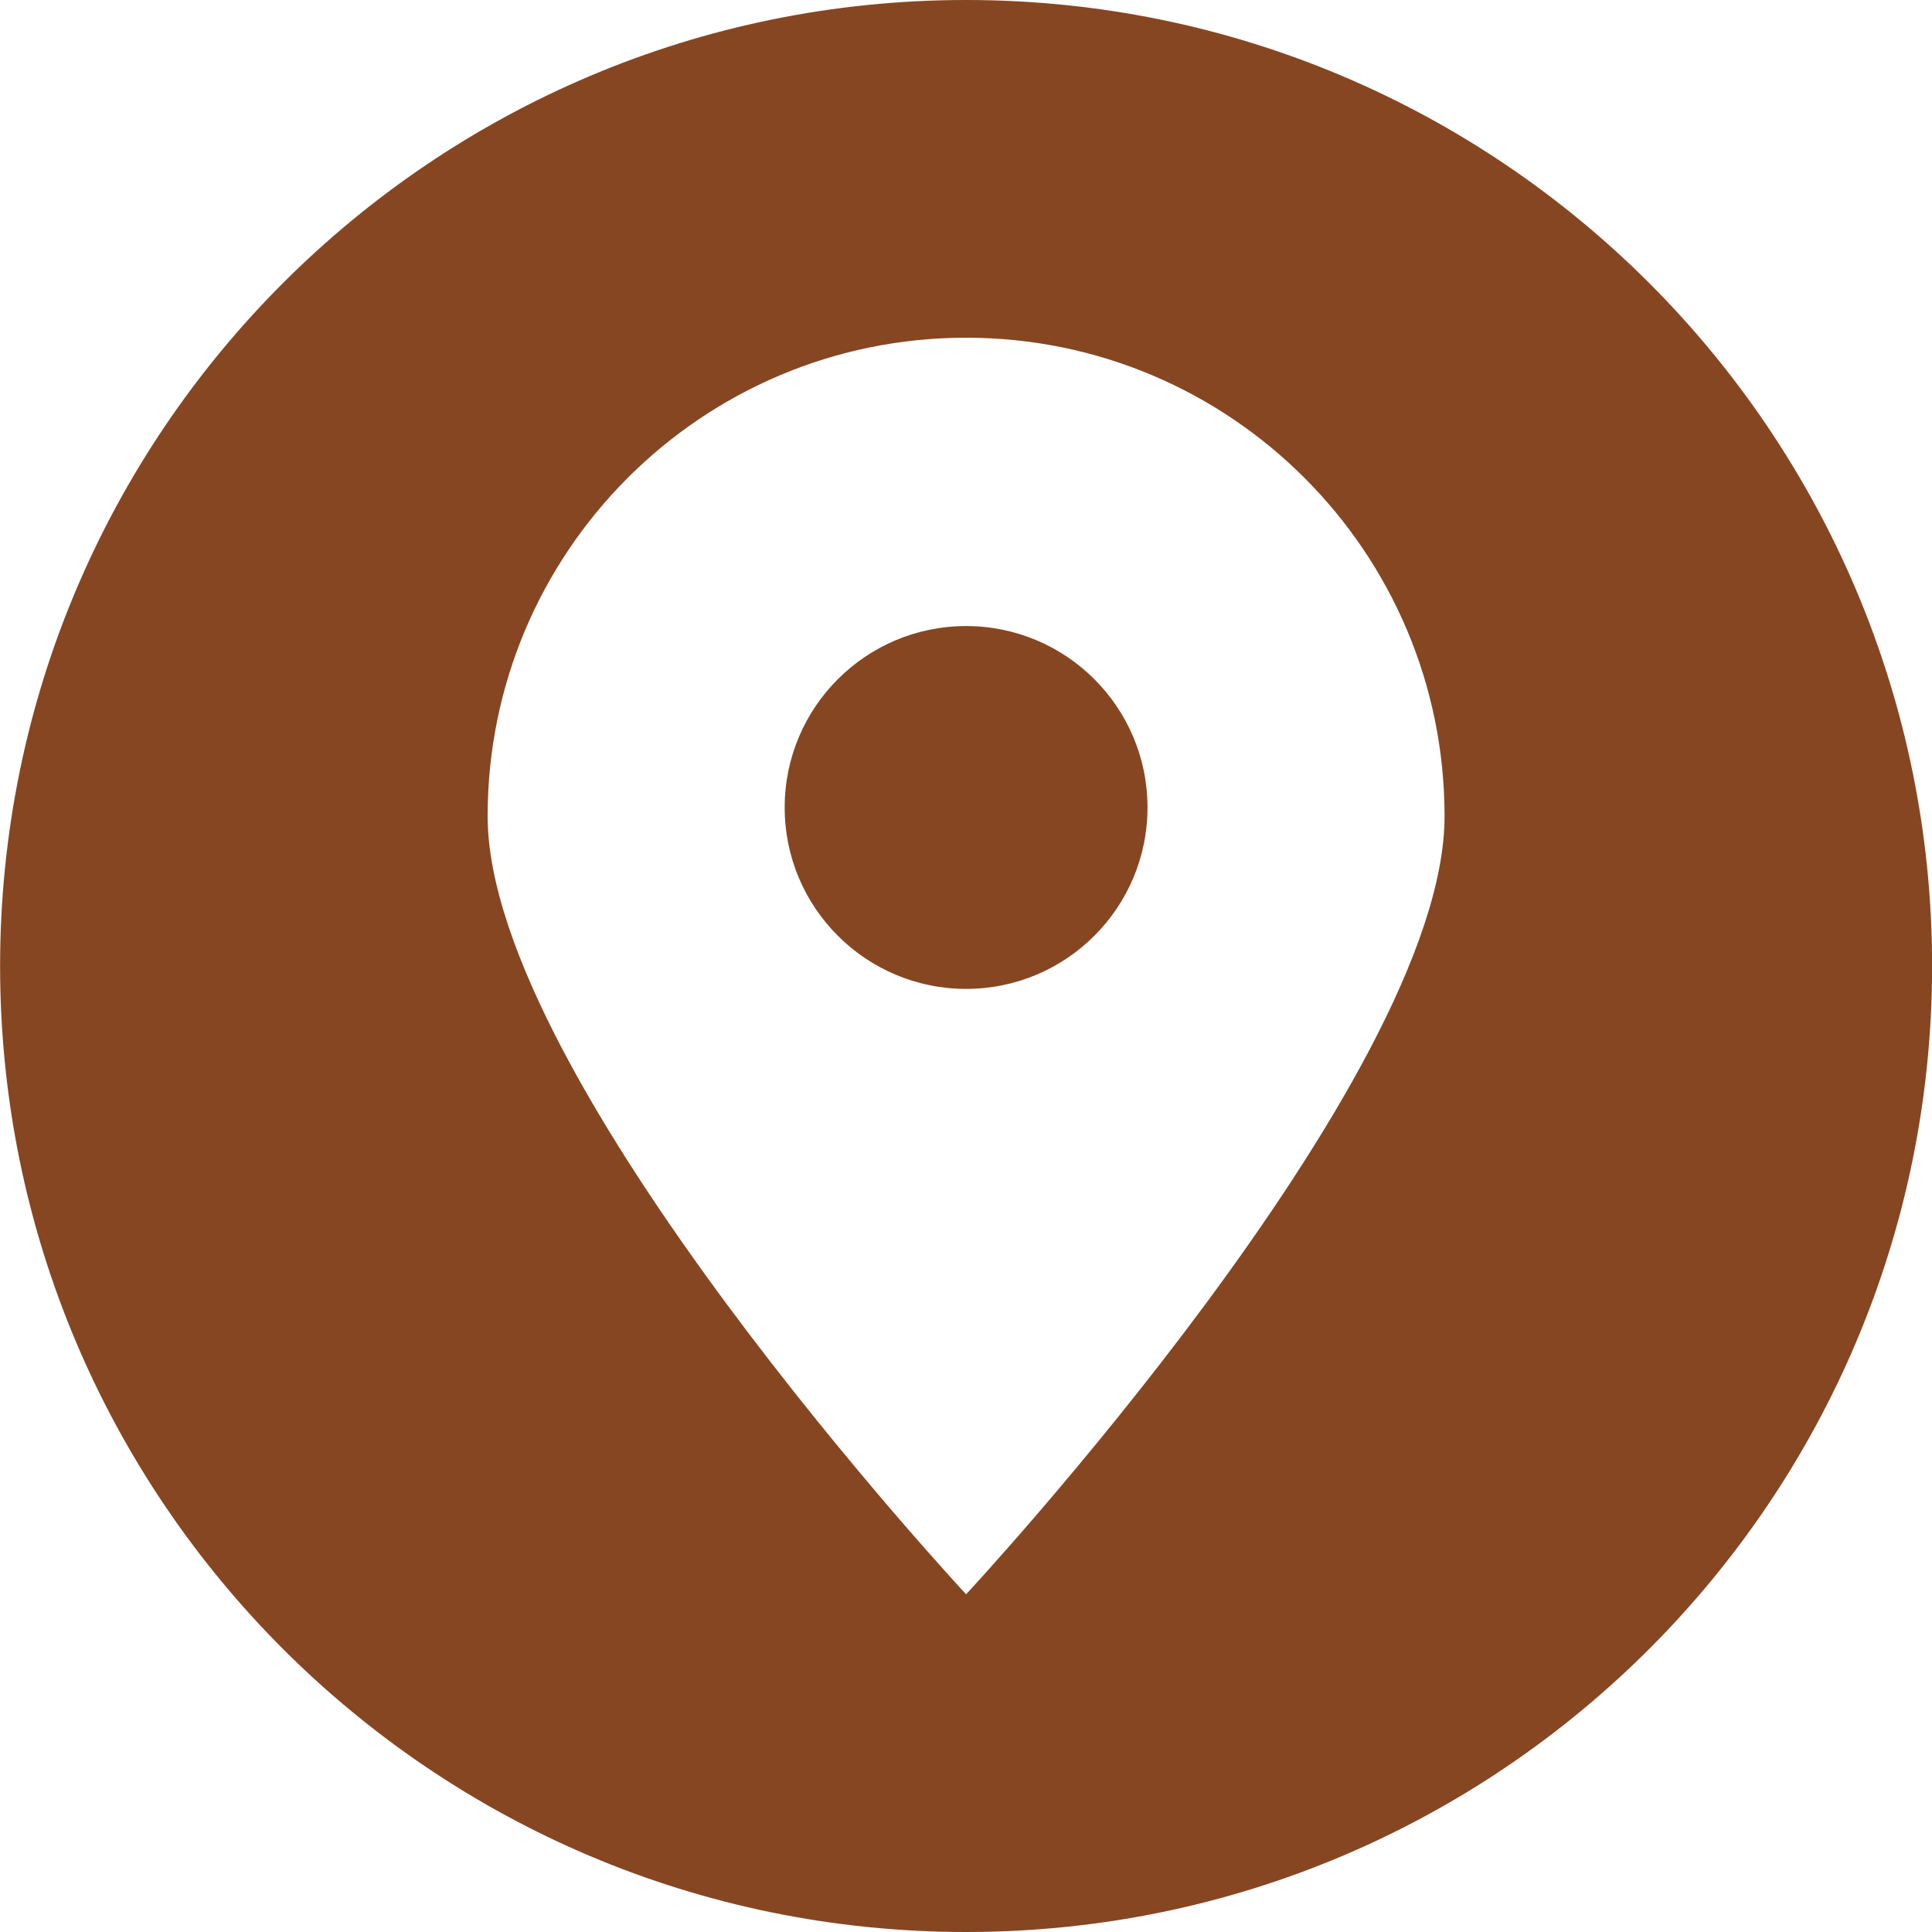 <svg width="20" height="20" viewBox="0 0 20 20" fill="none" xmlns="http://www.w3.org/2000/svg">
<g clip-path="url(#clip0_612_3384)">
<path fill-rule="evenodd" clip-rule="evenodd" d="M10.001 20C4.479 20 0.001 15.522 0.001 10C0.001 4.478 4.479 0 10.001 0C15.523 0 20.001 4.478 20.001 10C20.001 15.522 15.523 20 10.001 20ZM10.001 3.496C12.737 3.496 14.954 5.713 14.954 8.449C14.954 11.184 10.001 16.504 10.001 16.504C10.001 16.504 5.048 11.184 5.048 8.449C5.048 5.713 7.265 3.496 10.001 3.496ZM10.001 6.481C11.038 6.481 11.879 7.322 11.879 8.359C11.879 9.396 11.038 10.237 10.001 10.237C8.964 10.237 8.123 9.396 8.123 8.359C8.123 7.322 8.964 6.481 10.001 6.481Z" fill="#864622"/>
</g>
<defs>
<clipPath id="clip0_612_3384">
<rect width="20" height="20" fill="white" transform="translate(0.001)"/>
</clipPath>
</defs>
</svg>
